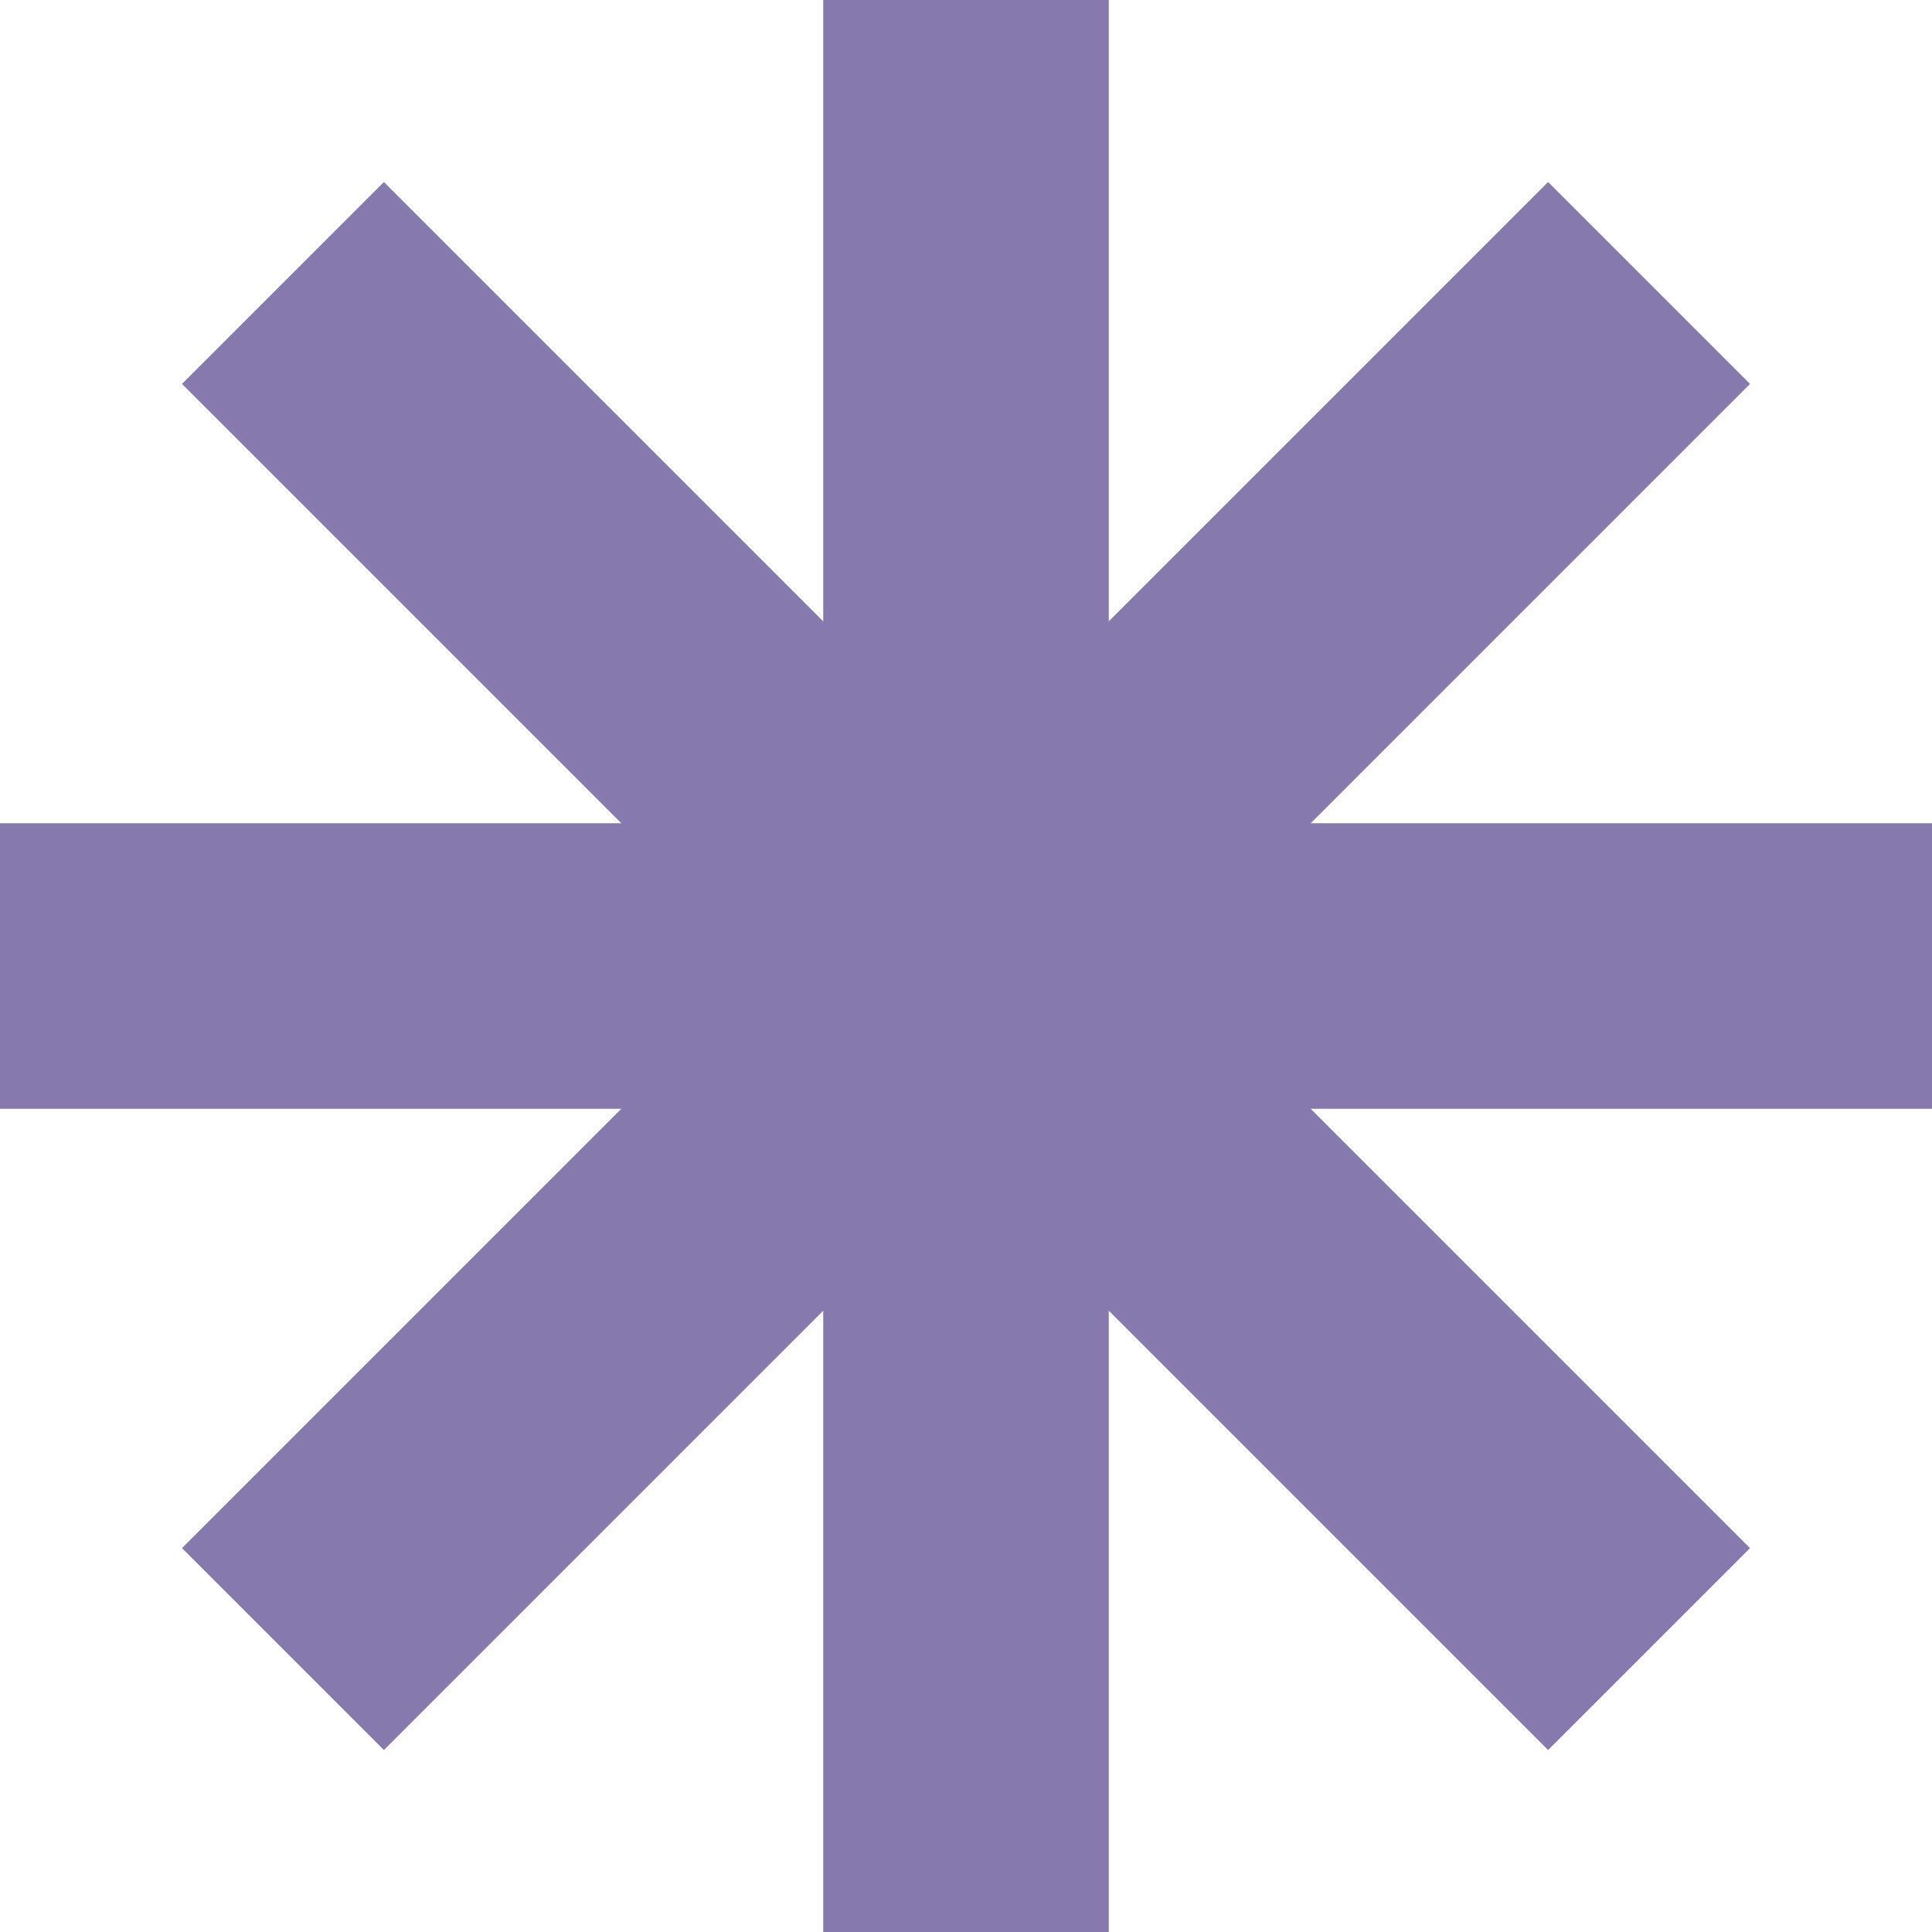 <?xml version="1.0" encoding="UTF-8"?> <svg xmlns="http://www.w3.org/2000/svg" id="Laag_1" version="1.1" viewBox="0 0 2000 2000"><defs><style> .st0 { fill: #8679ae; } </style></defs><rect class="st0" x="852.21" y="0" width="295.59" height="2000"></rect><rect class="st0" x="852.21" y="0" width="295.59" height="2000" transform="translate(2000 0) rotate(90)"></rect><rect class="st0" x="852.21" y="0" width="295.59" height="2000" transform="translate(1000 -414.21) rotate(45)"></rect><rect class="st0" x="852.21" y="0" width="295.59" height="2000" transform="translate(2414.21 1000) rotate(135)"></rect></svg> 